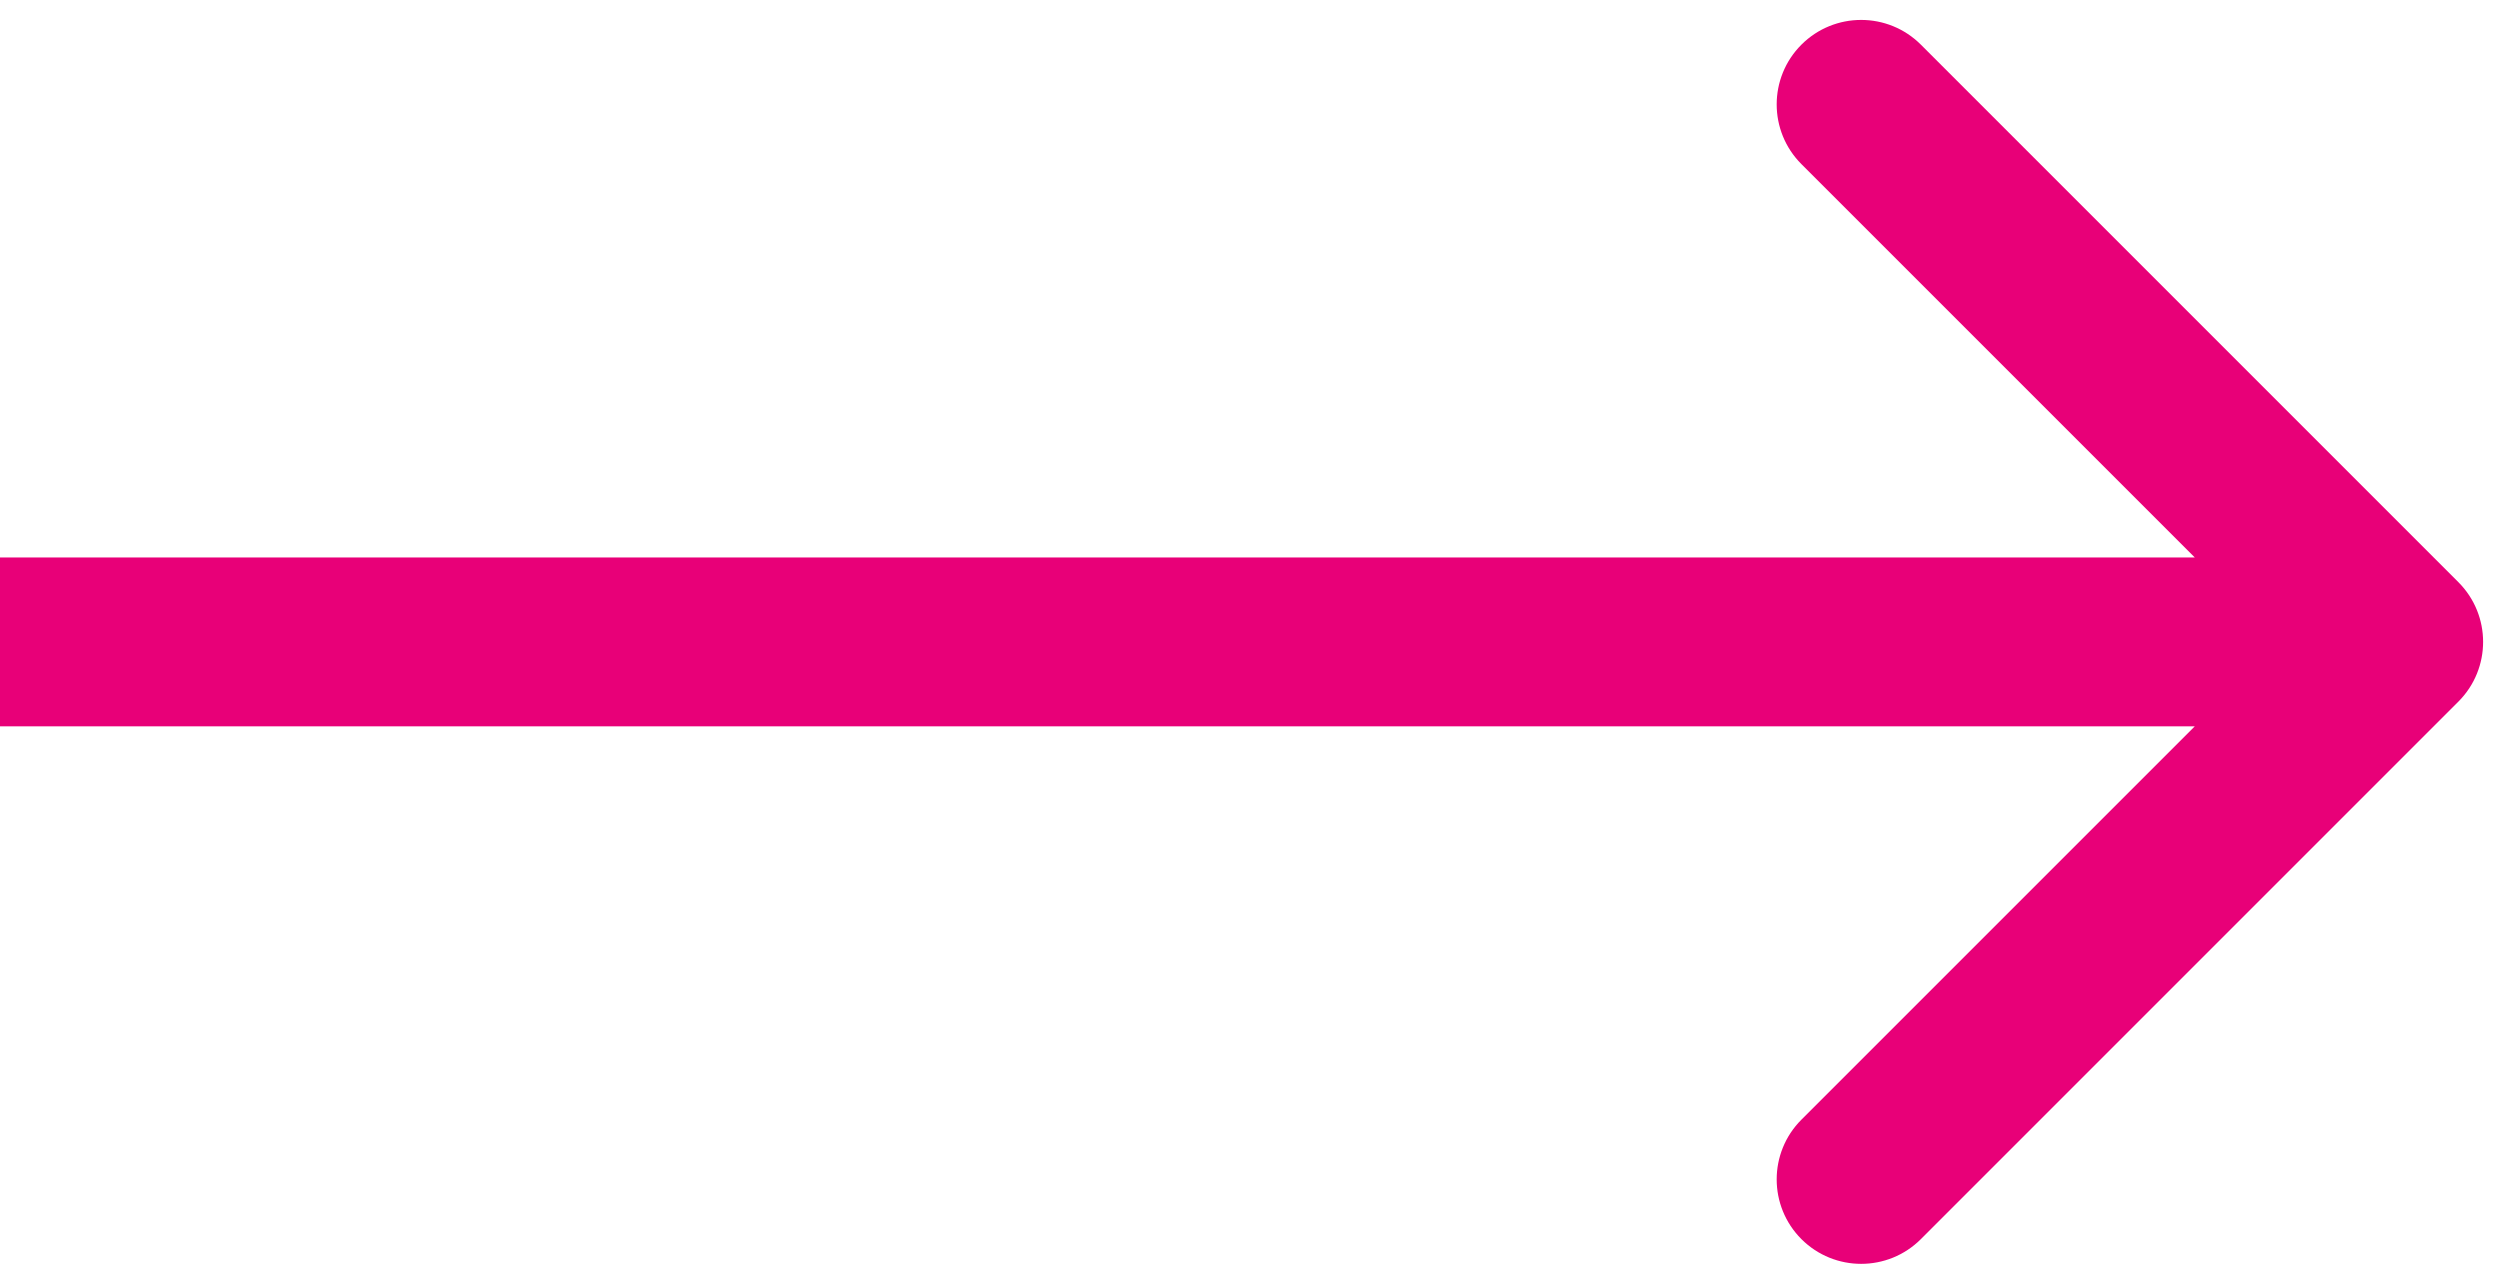 <?xml version="1.0" encoding="UTF-8"?> <svg xmlns="http://www.w3.org/2000/svg" width="74" height="38" viewBox="0 0 74 38" fill="none"> <path d="M72.768 20.768C73.744 19.791 73.744 18.209 72.768 17.232L56.858 1.322C55.882 0.346 54.299 0.346 53.322 1.322C52.346 2.299 52.346 3.882 53.322 4.858L67.465 19L53.322 33.142C52.346 34.118 52.346 35.701 53.322 36.678C54.299 37.654 55.882 37.654 56.858 36.678L72.768 20.768ZM-2.18557e-07 21.5L71 21.5L71 16.5L2.18557e-07 16.5L-2.18557e-07 21.5Z" fill="#E80078"></path> </svg> 